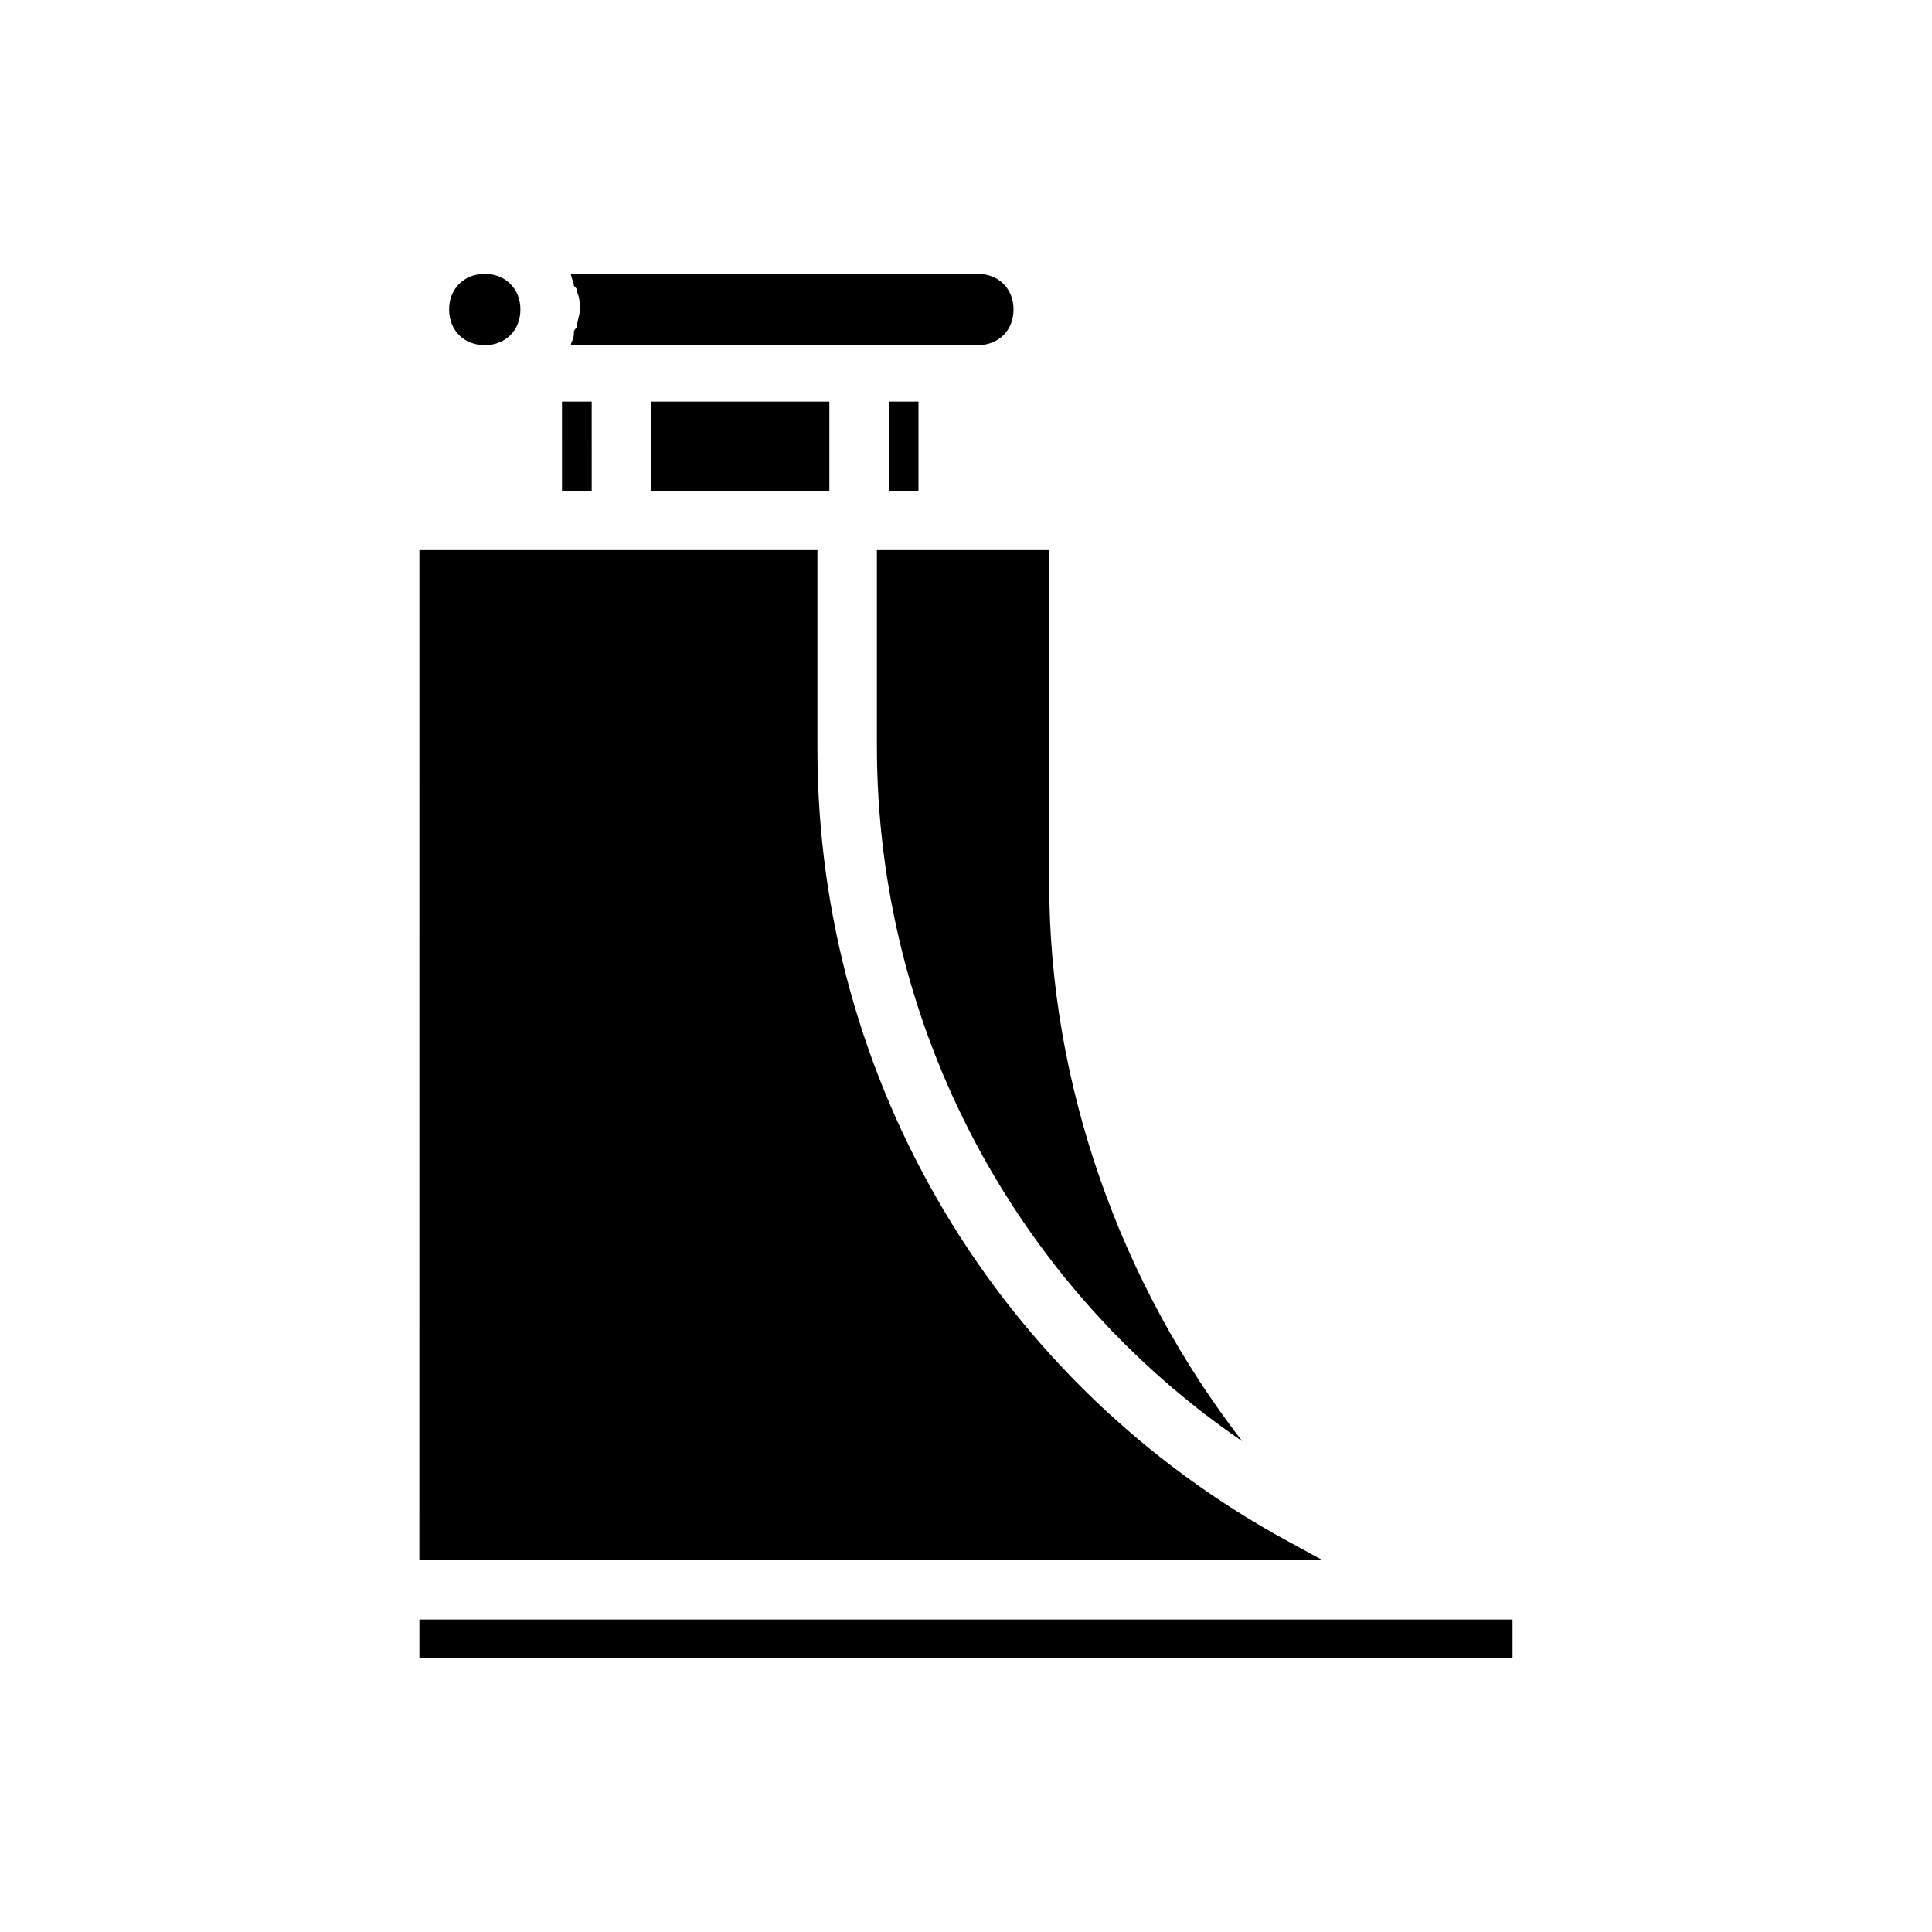 <?xml version="1.0" encoding="UTF-8"?>
<!-- Uploaded to: ICON Repo, www.svgrepo.com, Generator: ICON Repo Mixer Tools -->
<svg fill="#000000" width="800px" height="800px" version="1.1" viewBox="144 144 512 512" xmlns="http://www.w3.org/2000/svg">
 <path d="m473.21 525.95c-59.824-40.934-96.824-109.42-96.824-184.2v-51.957h45.66v88.168c-0.004 53.531 18.891 106.27 51.164 147.99zm-109.42-275.52v23.617h-47.23l-0.004-23.617zm23.613 23.617h-7.871v-23.617h7.871zm15.746-57.465c5.512 0 9.445 3.938 9.445 9.445 0 5.512-3.938 9.445-9.445 9.445h-107.85c0-0.789 0.789-1.574 0.789-3.148 0-0.789 0-0.789 0.789-1.574 0-1.574 0.789-3.148 0.789-4.723 0-1.574 0-3.148-0.789-4.723 0-0.789 0-0.789-0.789-1.574 0-0.789-0.789-2.363-0.789-3.148zm-130.68 0c5.512 0 9.445 3.938 9.445 9.445 0 5.512-3.938 9.445-9.445 9.445-5.512 0-9.445-3.938-9.445-9.445-0.004-5.512 3.934-9.445 9.445-9.445zm20.465 33.848h7.871l0.004 23.617h-7.871zm-37.785 39.359h105.48v52.742c0 88.168 48.02 168.46 125.16 210.18l8.66 4.723h-239.31zm289.69 293.63h-289.69v-10.234h289.69z"/>
</svg>